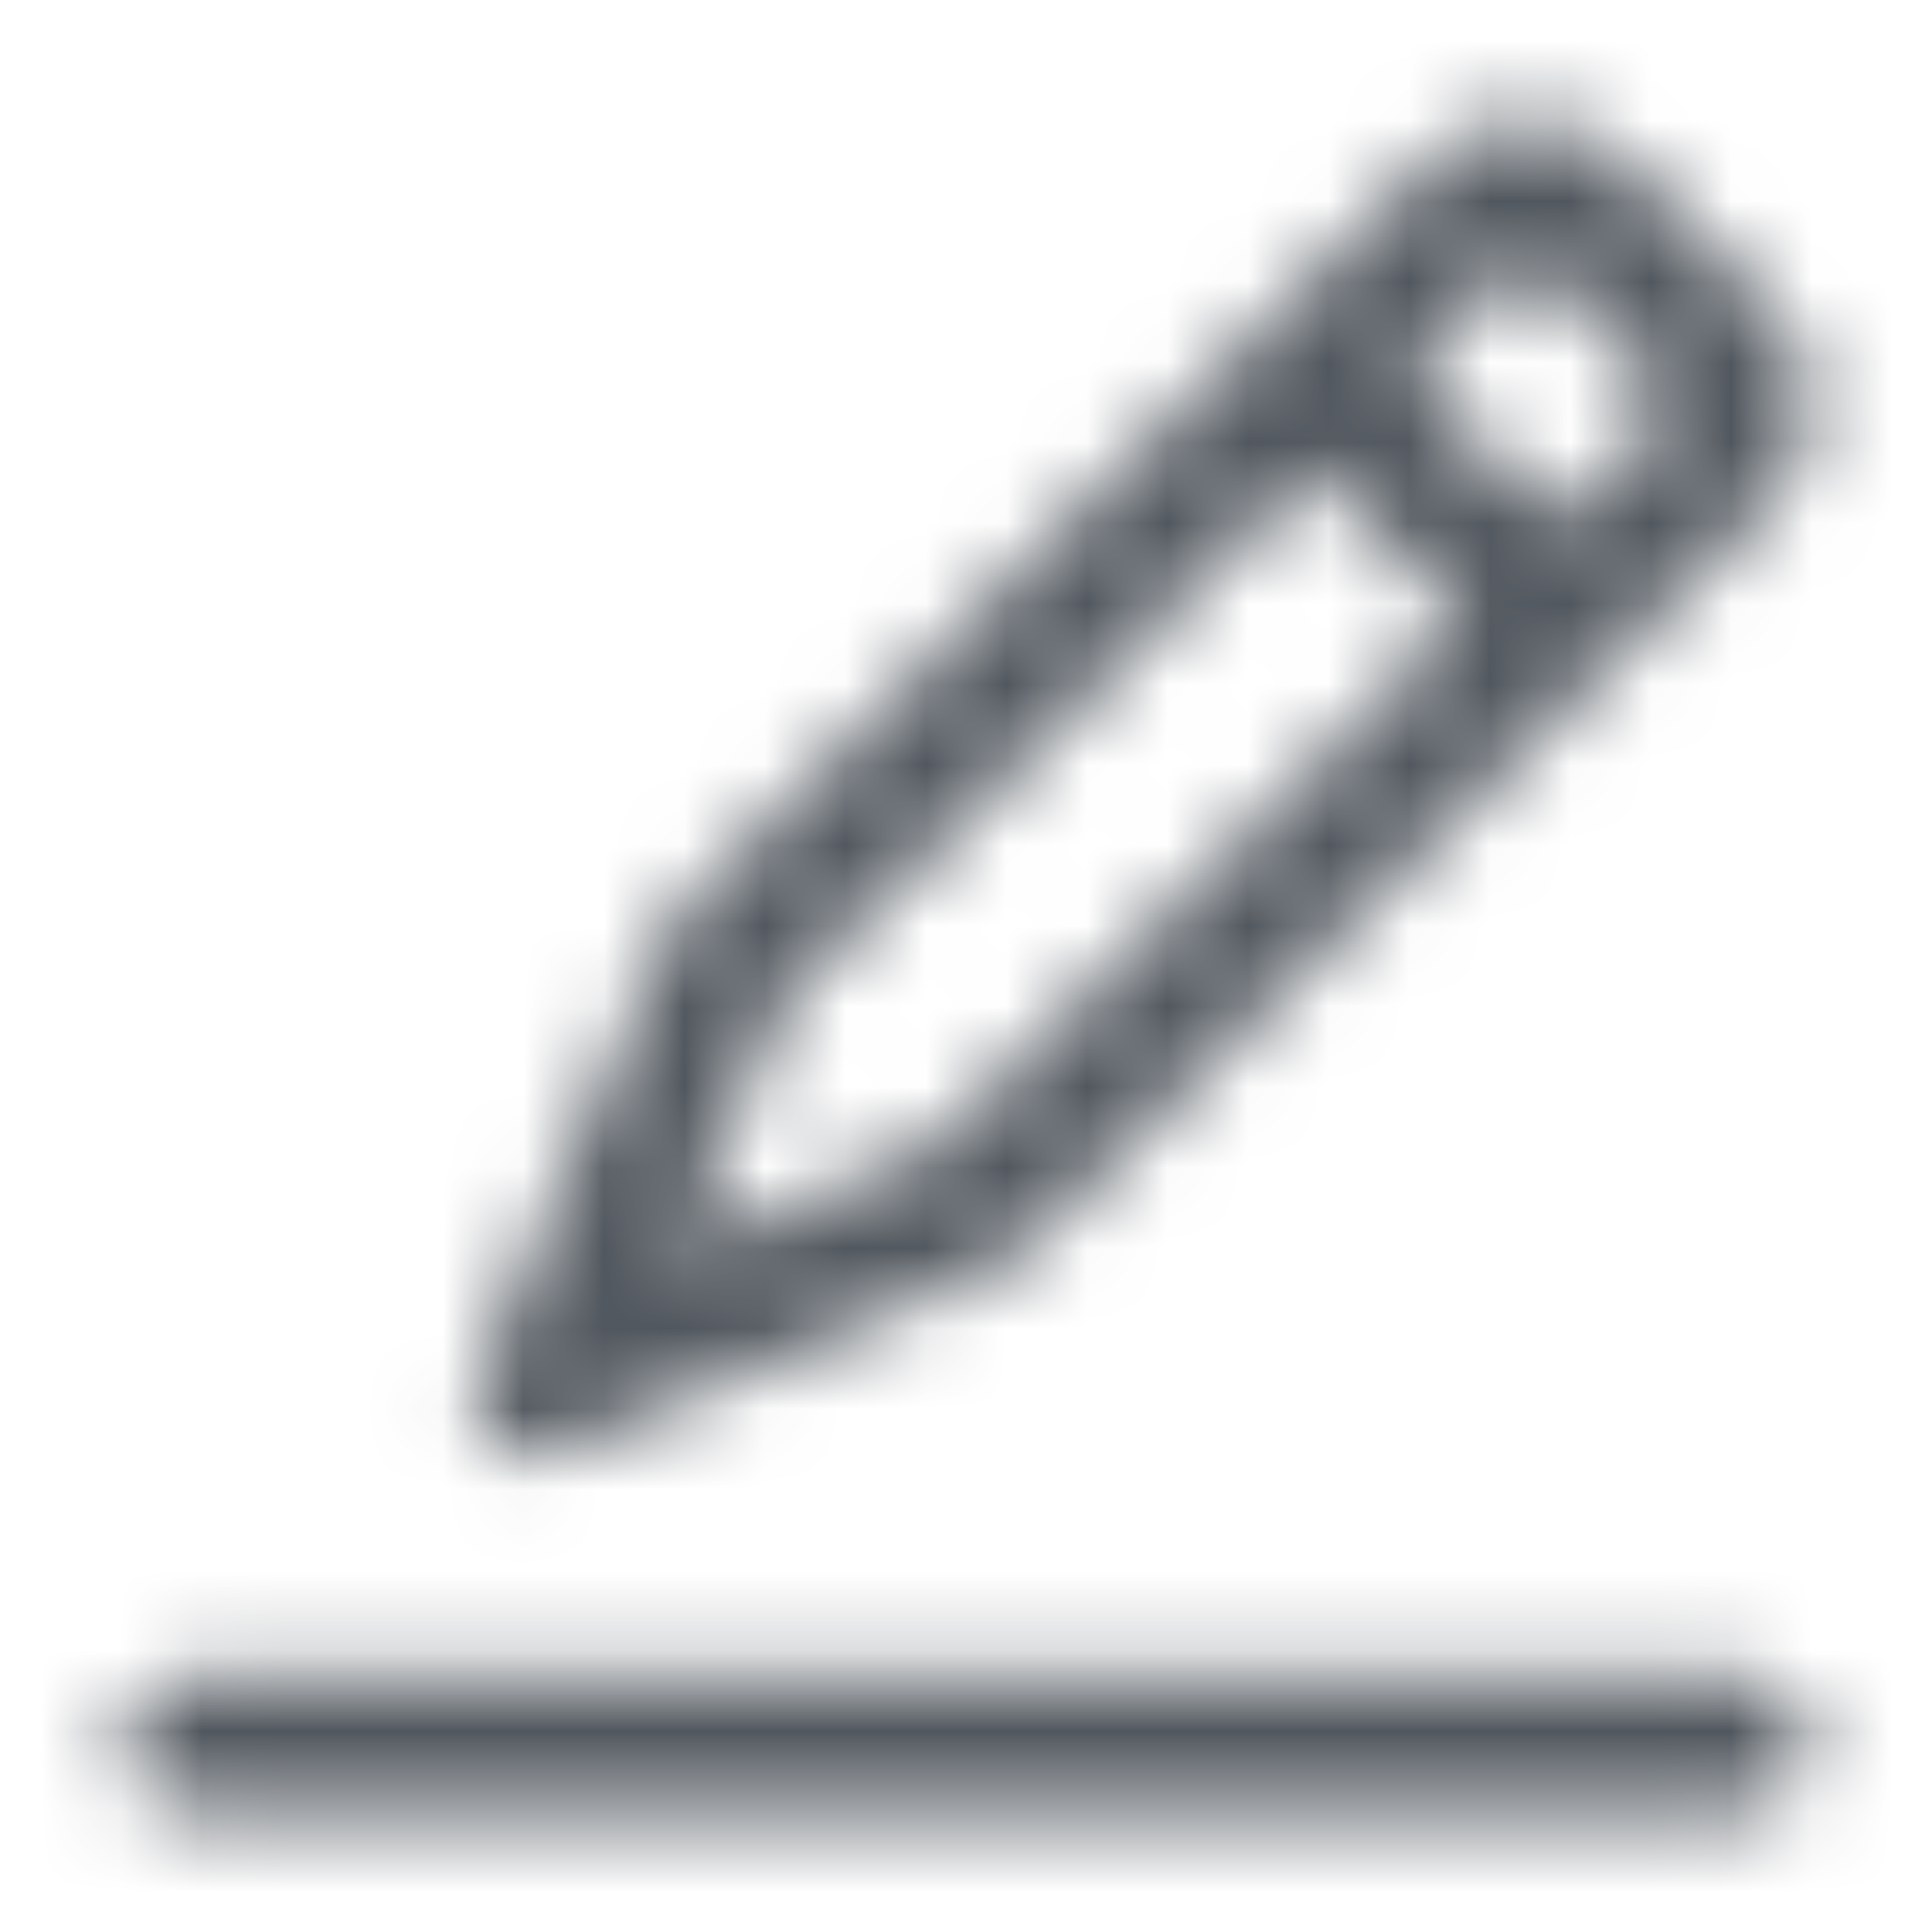 ﻿<svg width="24" height="24" viewBox="0 0 24 24" fill="none" xmlns="http://www.w3.org/2000/svg">
  <mask id="mask0_506_2070" style="mask-type:alpha" maskUnits="userSpaceOnUse" x="1" y="1" width="22" height="22">
    <path fill-rule="evenodd" clip-rule="evenodd" d="M12.457 15.71L6.938 18.047C6.626 18.178 6.312 18.087 6.112 17.885C5.913 17.683 5.822 17.372 5.953 17.062L8.292 11.545C8.33 11.456 8.384 11.374 8.452 11.306L17.761 1.997C18.419 1.338 19.493 1.333 20.152 1.992L22.01 3.851C22.669 4.509 22.664 5.583 22.006 6.241L12.696 15.551C12.626 15.619 12.546 15.673 12.457 15.71ZM2.344 20.812H21.656C22.123 20.812 22.5 21.19 22.5 21.656C22.5 22.123 22.123 22.5 21.656 22.5H2.344C1.877 22.5 1.5 22.123 1.5 21.656C1.5 21.19 1.877 20.812 2.344 20.812ZM18.954 3.19L18.959 3.185L20.815 5.041L20.81 5.046L19.357 6.499L17.501 4.643L18.954 3.19ZM16.308 5.836L9.773 12.37L8.409 15.591L11.63 14.226L18.164 7.692L16.308 5.836Z" fill="white"/>
  </mask>
  <g mask="url(#mask0_506_2070)">
    <circle cx="12" cy="15" r="60" fill="#51575E"/>
  </g>
</svg>
